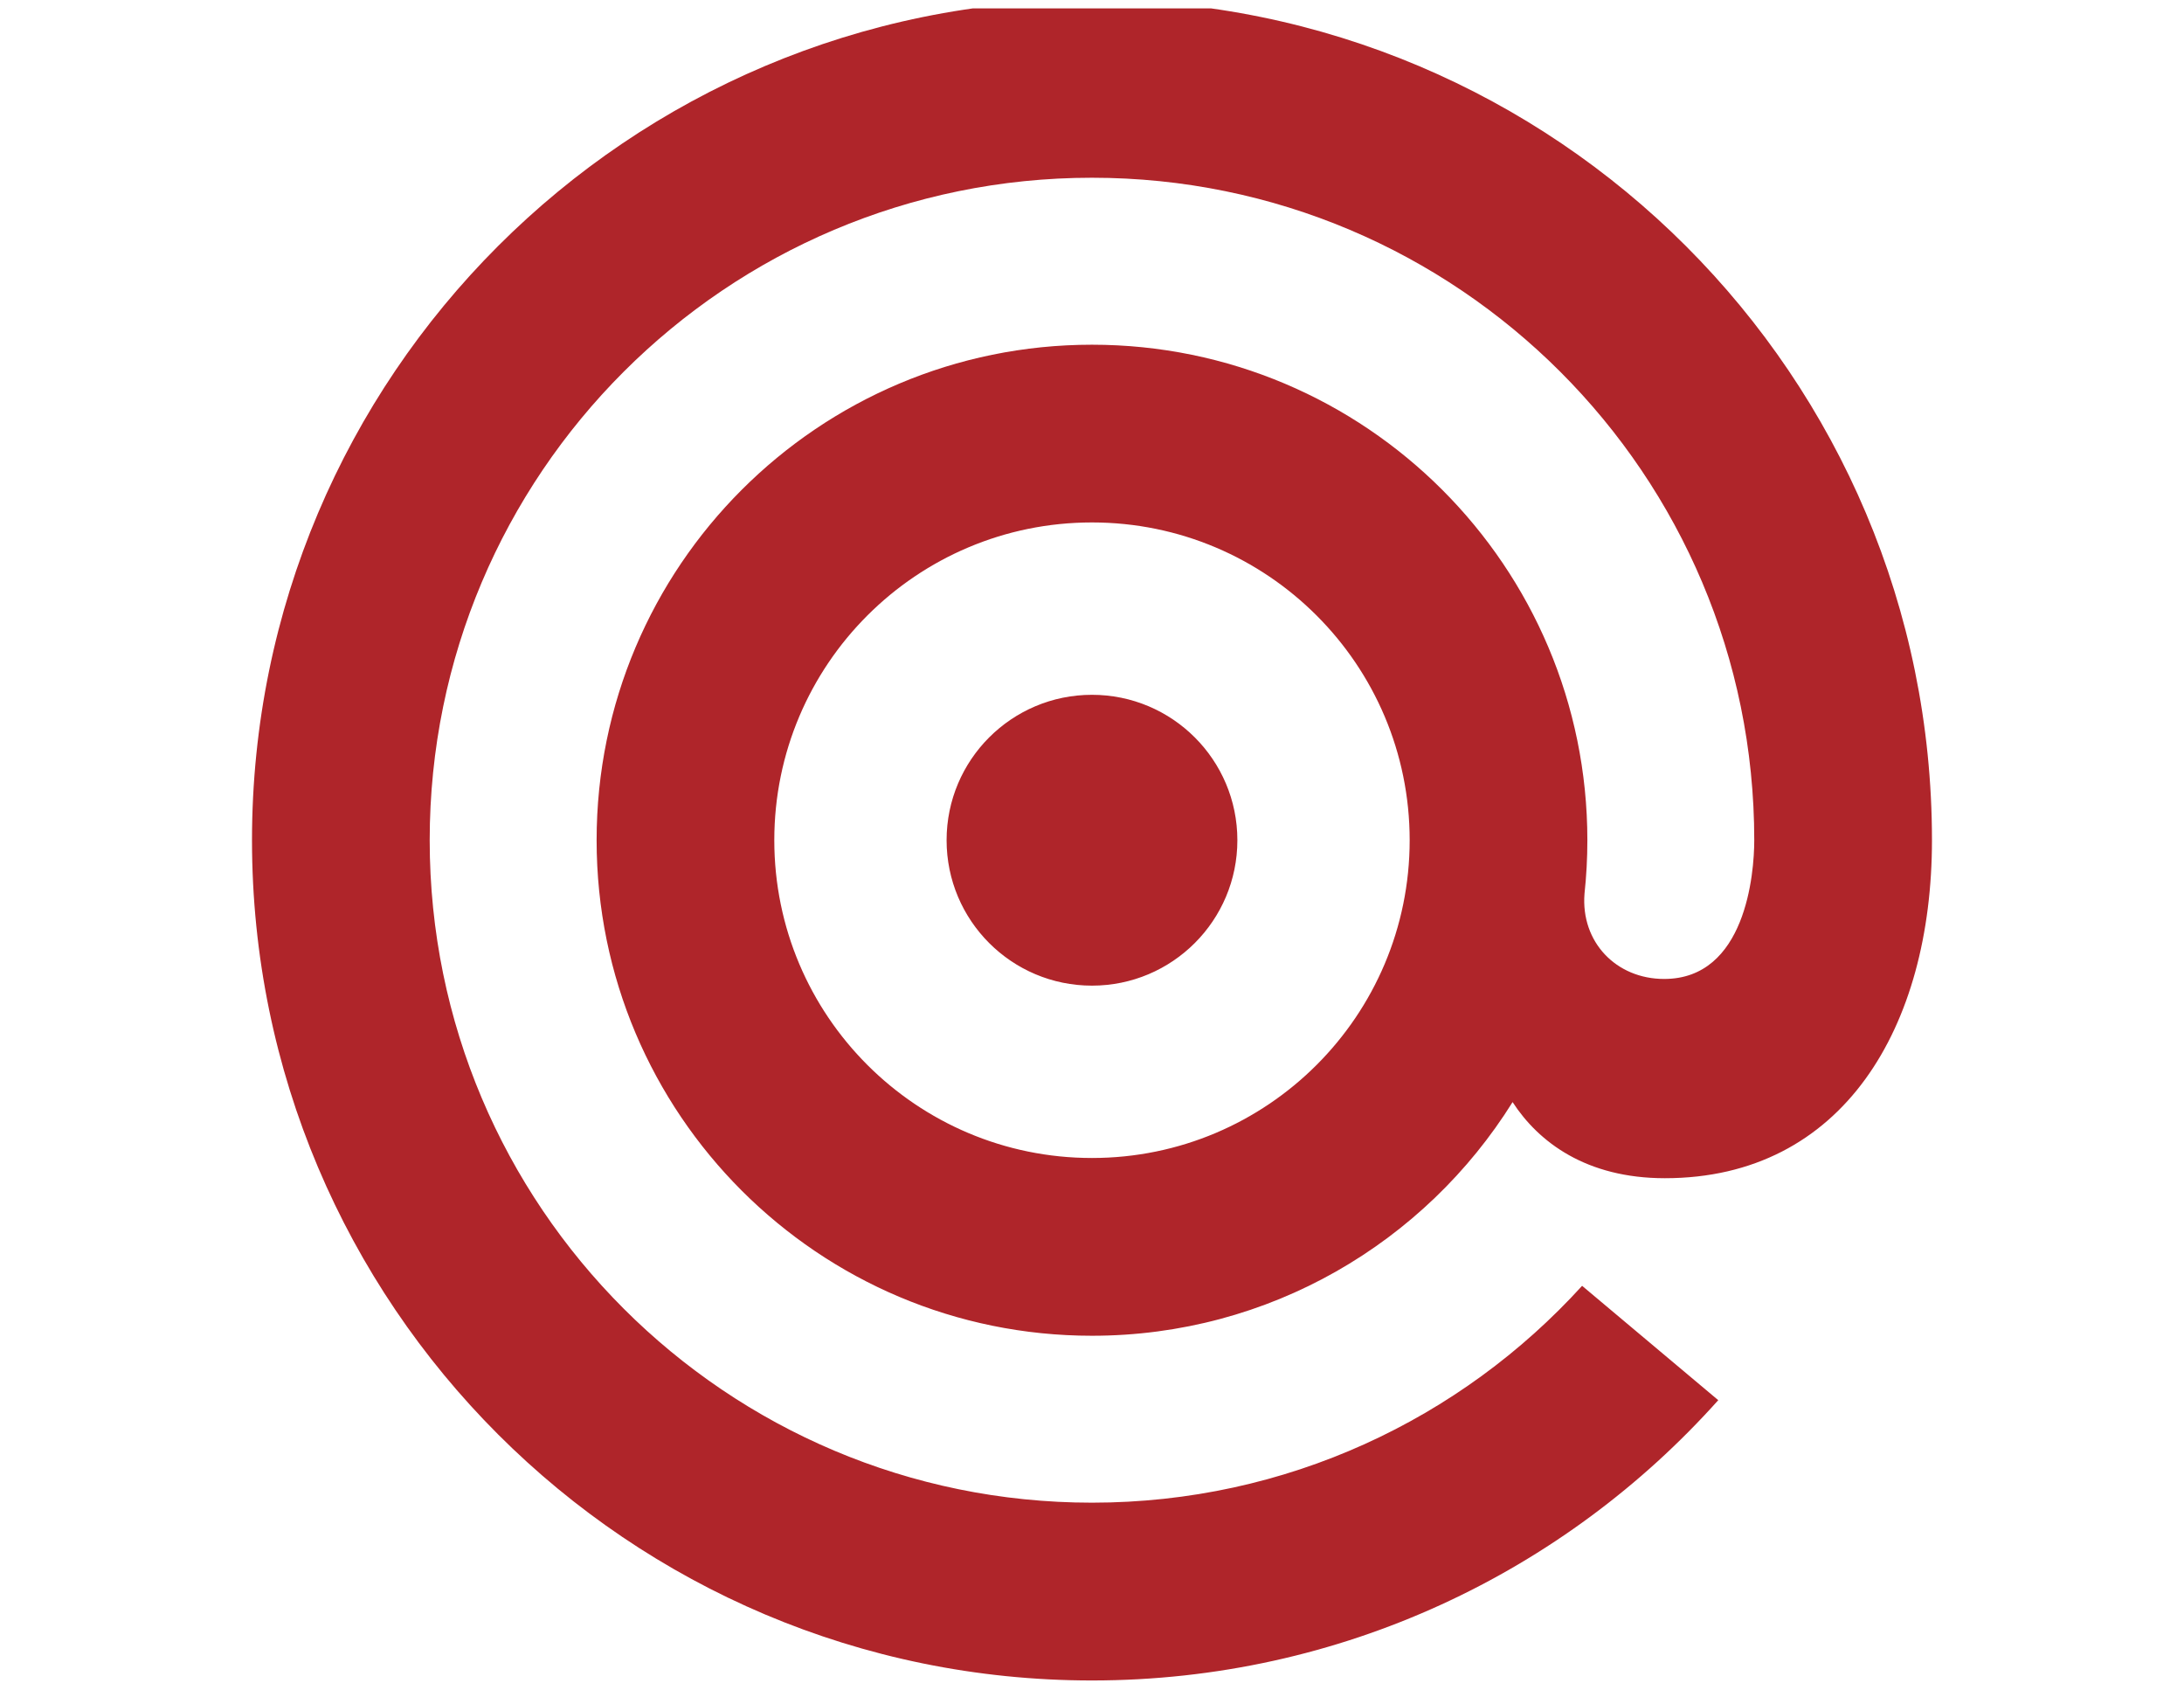 <svg width="130" height="101" viewBox="0 0 130 101" fill="none" xmlns="http://www.w3.org/2000/svg">
<g clip-path="url(#clip0)">
<path d="M64.998 41.346C69.779 41.346 73.653 45.22 73.653 49.999C73.653 54.779 69.779 58.653 64.998 58.653C60.22 58.653 56.345 54.778 56.345 49.999C56.345 45.22 60.22 41.346 64.998 41.346V41.346ZM35.513 49.999C35.513 33.714 48.714 20.513 64.998 20.513C81.285 20.513 94.486 33.714 94.486 49.999C94.486 51.077 94.428 52.14 94.315 53.186C94.091 56.061 96.201 58.255 99.057 58.255C103.904 58.255 104.42 52.005 104.42 49.999C104.42 28.226 86.771 10.577 64.998 10.577C43.226 10.577 25.577 28.226 25.577 49.999C25.577 71.77 43.226 89.42 64.998 89.42C76.561 89.42 86.961 84.445 94.173 76.516L102.277 83.321C93.123 93.554 79.813 100 64.998 100C37.385 100 15 77.613 15 49.999C15 22.385 37.385 0 64.998 0C92.614 0 114.998 22.385 114.998 49.999C114.998 61.099 109.713 70.112 99.098 70.112C94.426 70.112 91.586 67.972 90.035 65.583C84.829 73.929 75.564 79.487 64.998 79.487C48.714 79.487 35.513 66.284 35.513 49.999V49.999ZM64.998 31.089C54.556 31.089 46.089 39.555 46.089 49.999C46.089 60.443 54.556 68.909 64.998 68.909C75.442 68.909 83.909 60.443 83.909 49.999C83.909 39.555 75.442 31.089 64.998 31.089Z" fill="#AF252A"/>
</g>
<defs>
<clipPath id="clip0">
<rect width="130" height="100" fill="white" transform="translate(0 0.5)"/>
</clipPath>
</defs>
</svg>
